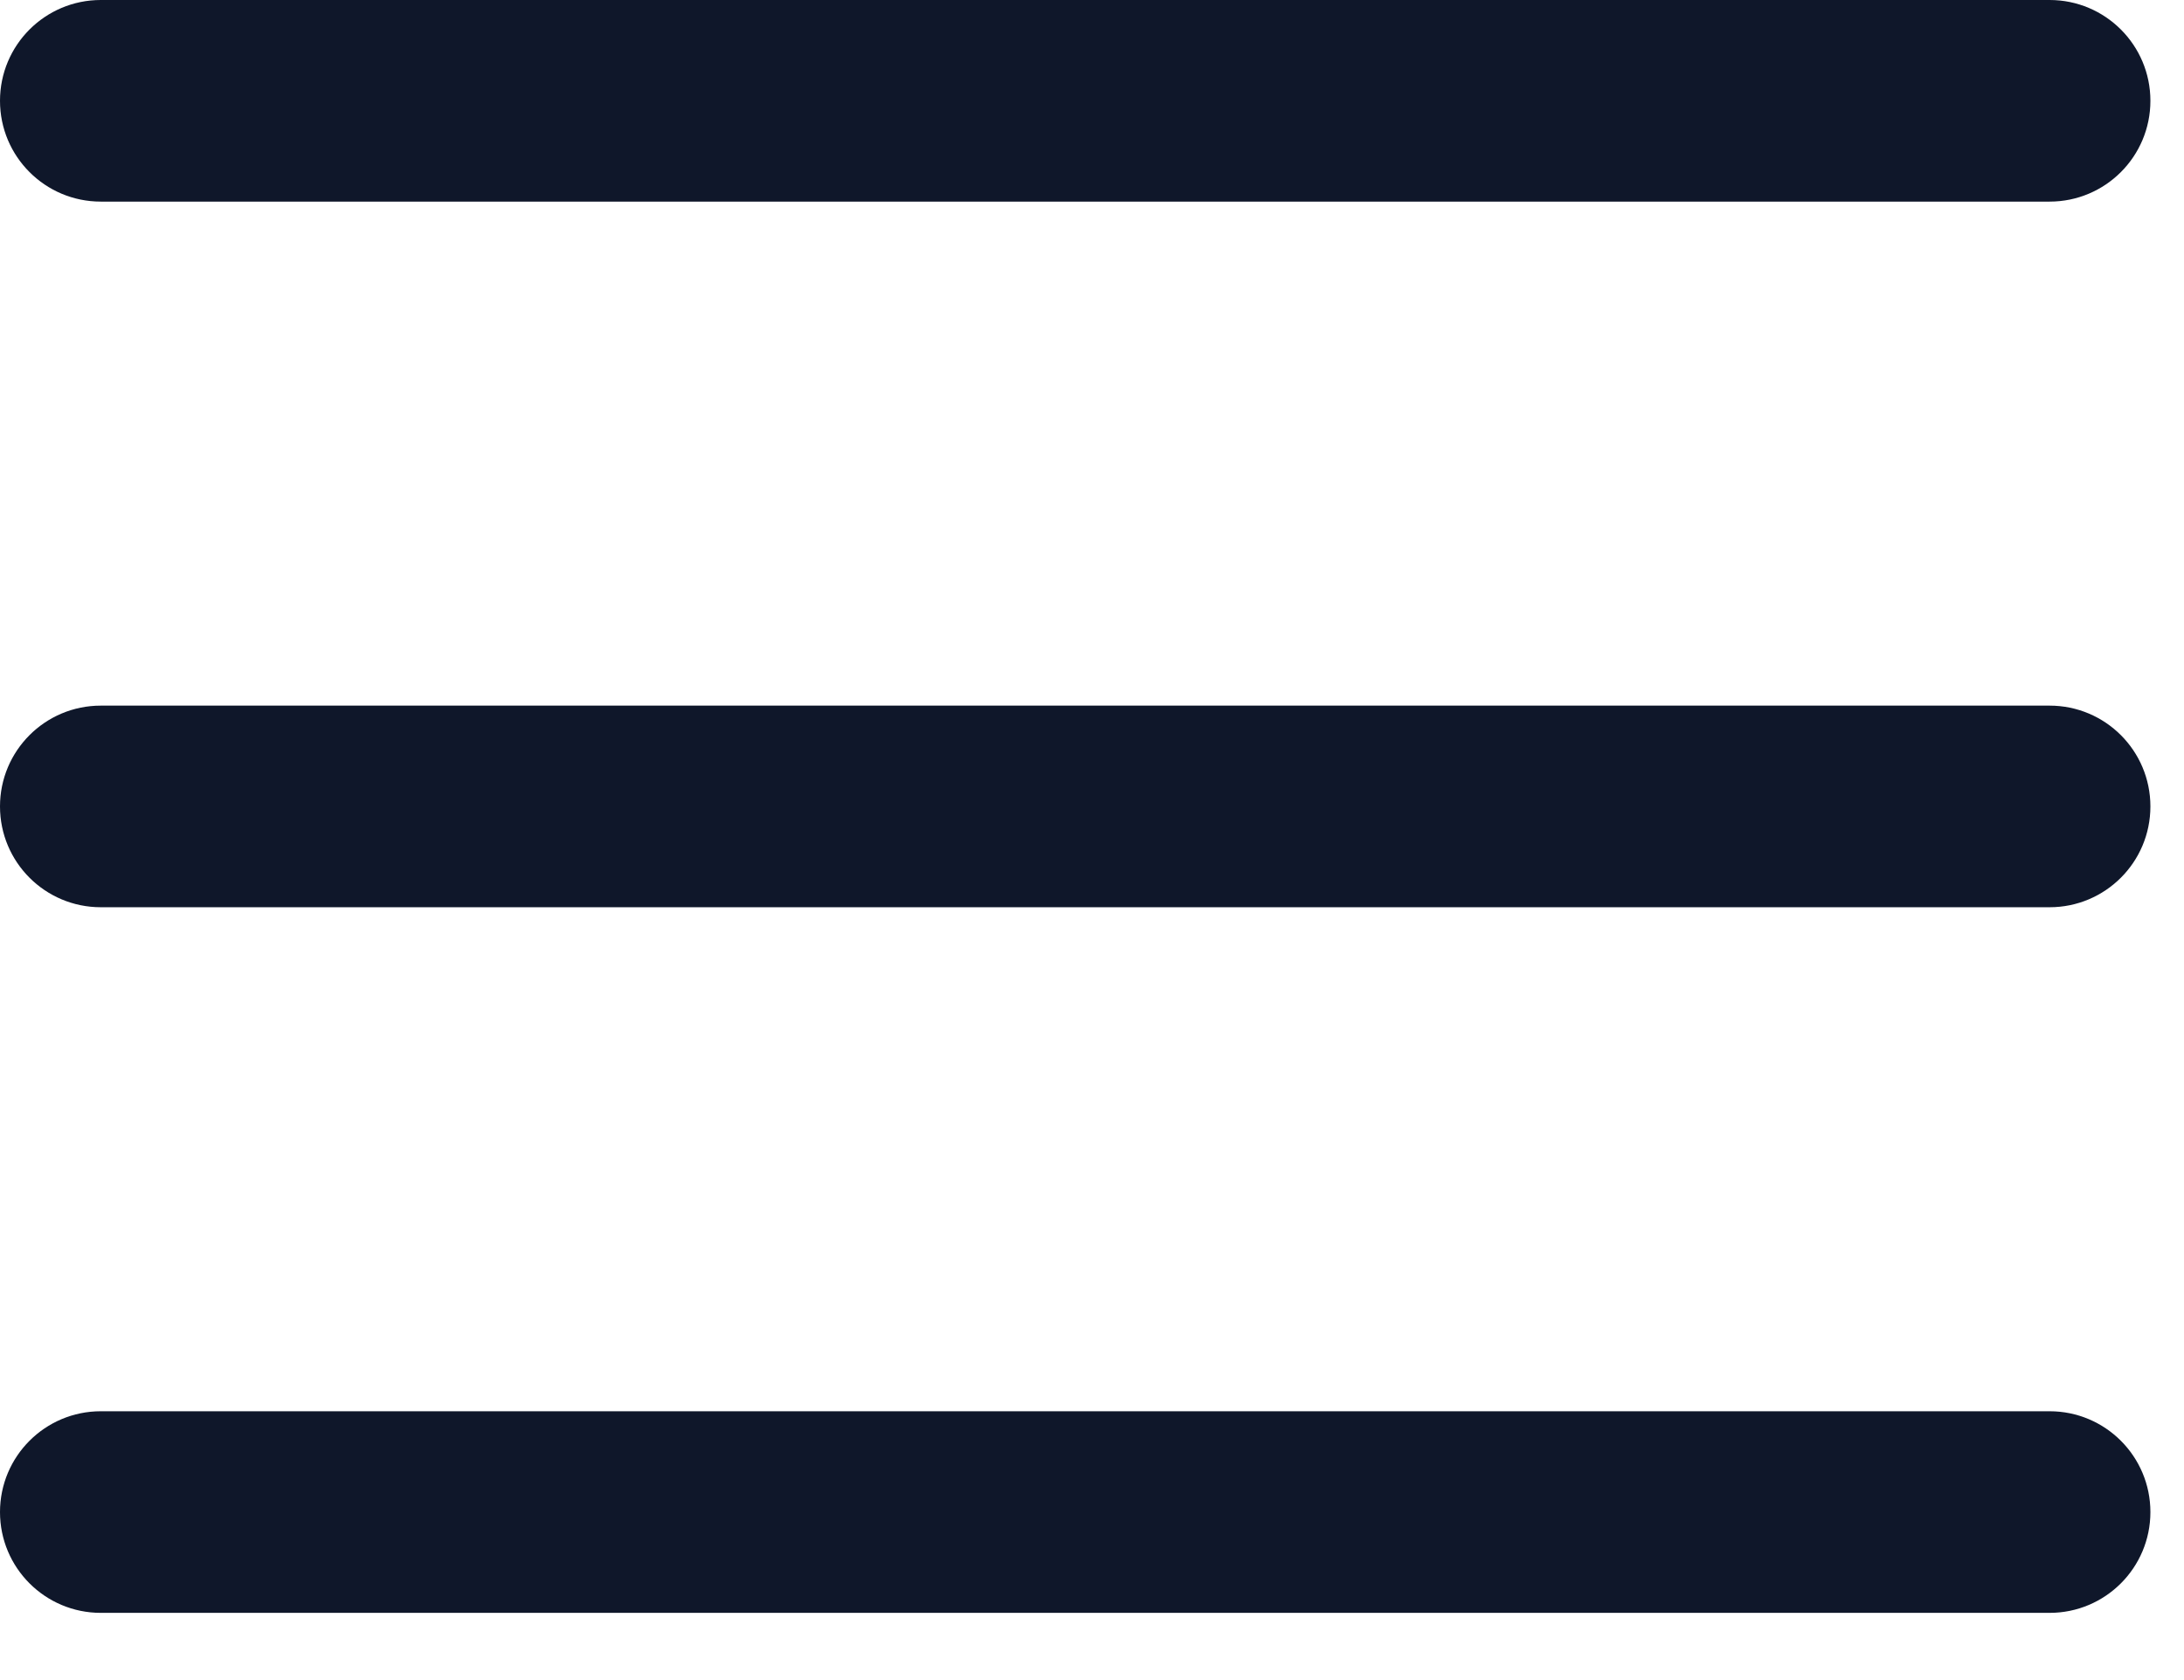 <?xml version="1.0" encoding="utf-8"?>
<svg xmlns="http://www.w3.org/2000/svg" fill="none" height="100%" overflow="visible" preserveAspectRatio="none" style="display: block;" viewBox="0 0 26 20" width="100%">
<path clip-rule="evenodd" d="M0 1.2C0 0.537 0.537 0 1.2 0H24.4C25.063 0 25.6 0.537 25.6 1.2C25.6 1.863 25.063 2.4 24.4 2.4H1.2C0.537 2.4 0 1.863 0 1.2ZM0 9.6C0 8.937 0.537 8.4 1.2 8.4H24.4C25.063 8.4 25.6 8.937 25.6 9.6C25.6 10.263 25.063 10.8 24.4 10.8H1.2C0.537 10.8 0 10.263 0 9.6ZM0 18C0 17.337 0.537 16.8 1.2 16.8H24.4C25.063 16.8 25.6 17.337 25.6 18C25.6 18.663 25.063 19.2 24.4 19.2H1.2C0.537 19.2 0 18.663 0 18Z" fill="#0F172A" fill-rule="evenodd" id="Rectangle 4920 (Stroke)"/>
</svg>